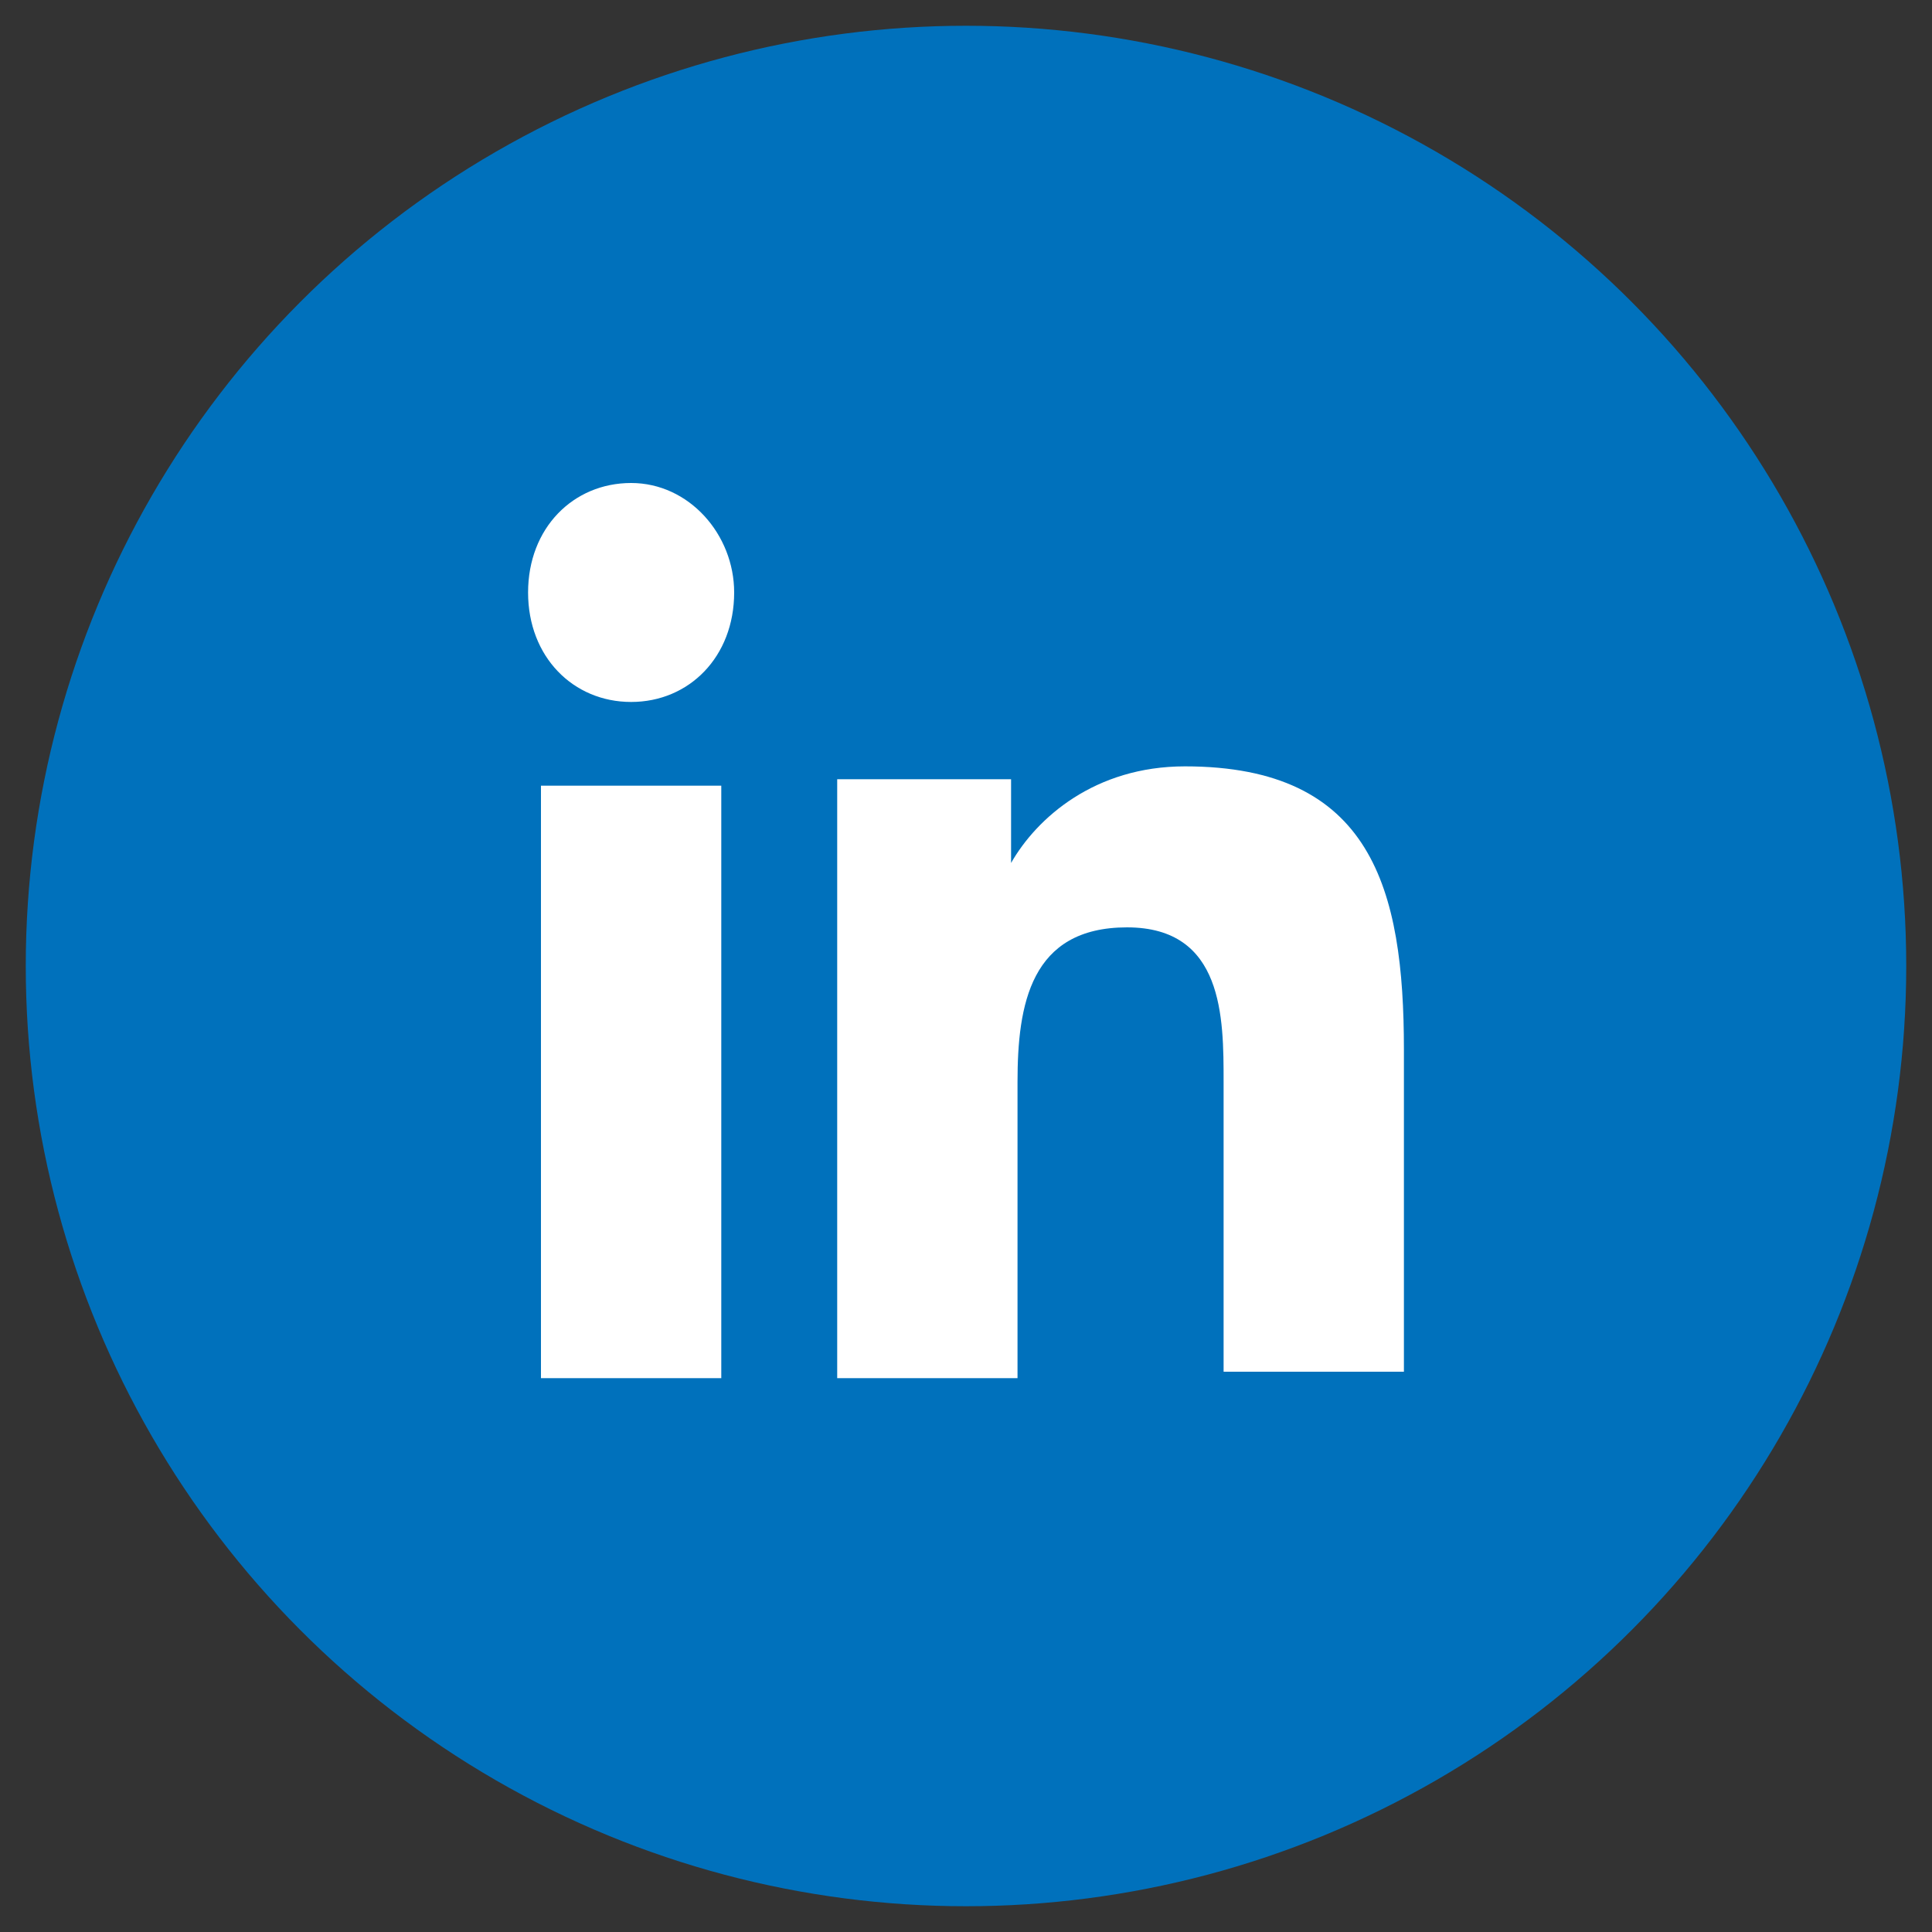 <?xml version="1.0" encoding="utf-8"?>
<svg version="1.1" id="Layer_1" xmlns="http://www.w3.org/2000/svg" xmlns:xlink="http://www.w3.org/1999/xlink" x="0px" y="0px" viewBox="0 0 30 30" style="enable-background:new 0 0 30 30;" xml:space="preserve">
	<rect x="0" y="0" width="30" height="30" fill="#333333" stroke="none"/>
	<style type="text/css">
		.st0 {
			fill: #0071BC;
		}

		.st1 {
			fill: #FFFFFF;
		}
	</style>
	<g>
		<circle class="st0" cx="15" cy="15" r="14.6"/>
		<path class="st1" d="M9.8,10.9c0.9,0,1.6-0.7,1.6-1.7c0-0.9-0.7-1.7-1.6-1.7c-0.9,0-1.6,0.7-1.6,1.7C8.2,10.2,8.9,10.9,9.8,10.9z"/>
		<path class="st1" d="M13,12.2v9.2h2.8v-4.6c0-1.2,0.2-2.4,1.7-2.4c1.5,0,1.5,1.4,1.5,2.4v4.5h2.8v-5c0-2.5-0.5-4.4-3.4-4.4
								c-1.4,0-2.3,0.8-2.7,1.5h0v-1.3H13z M8.4,12.2h2.8v9.2H8.4V12.2z"/>
	</g>
</svg>
